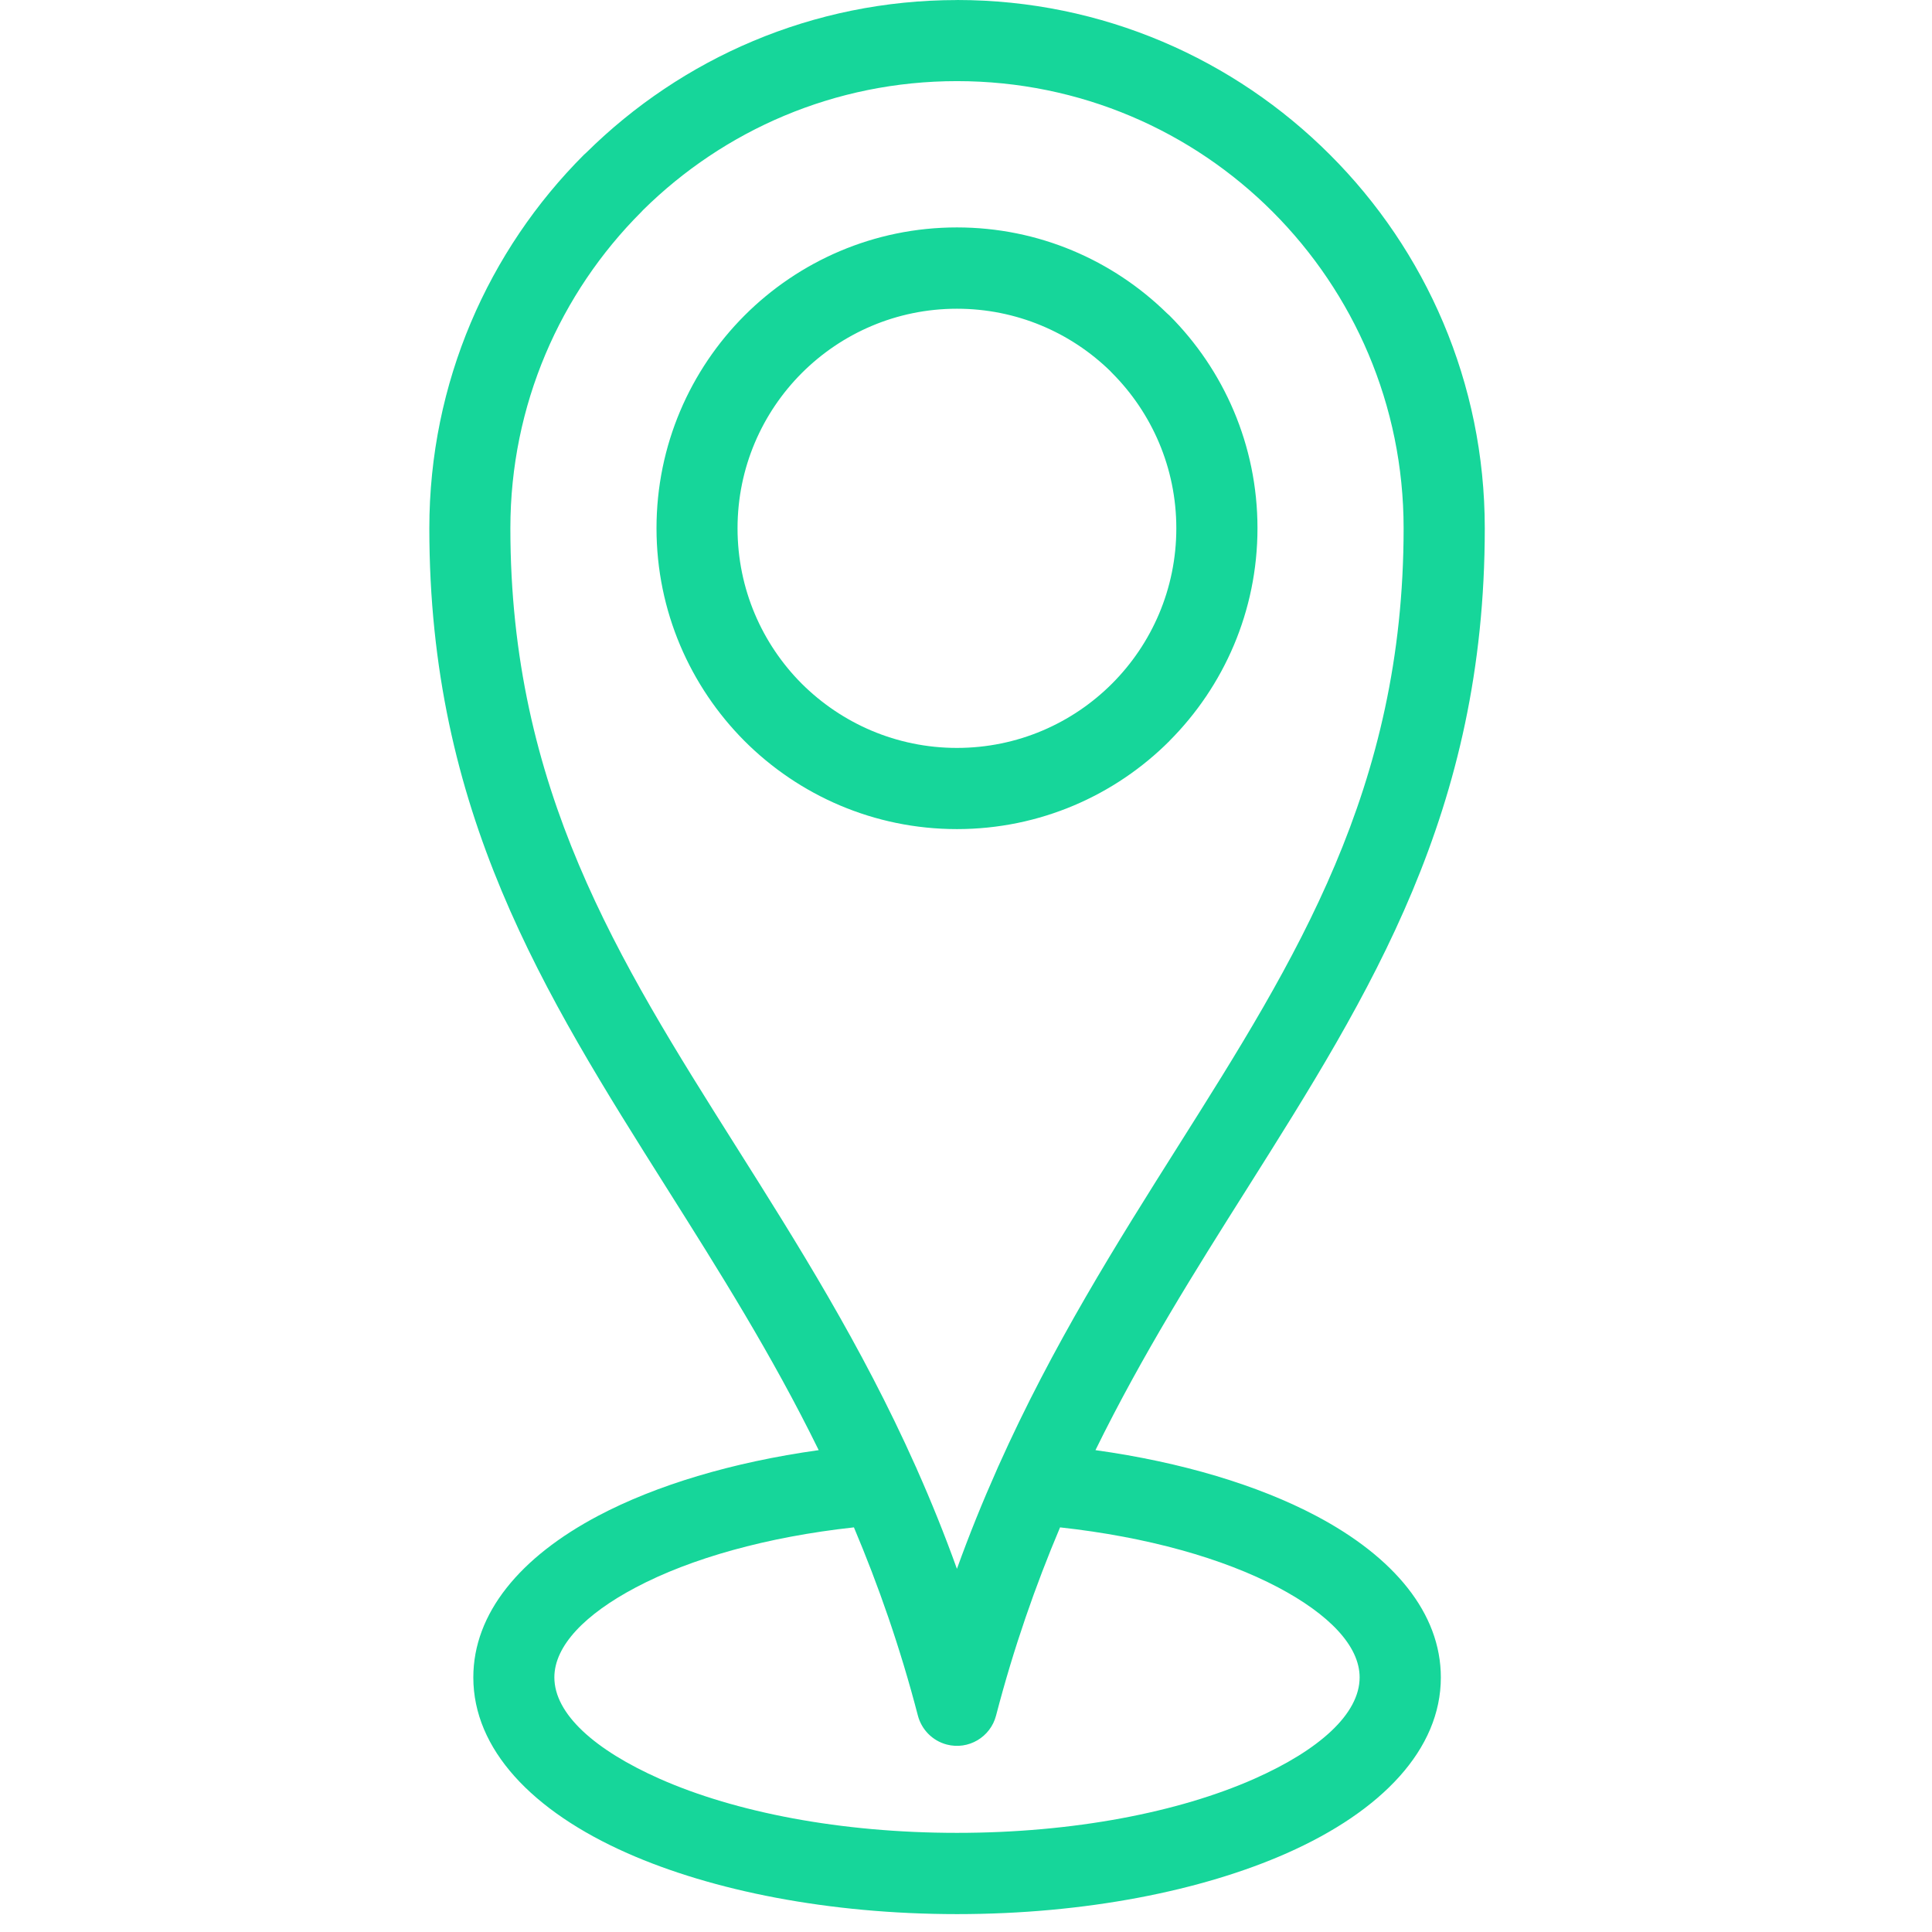 <svg width="108" height="108" viewBox="0 0 108 108" fill="none" xmlns="http://www.w3.org/2000/svg">
<path d="M53.497 0C61.635 0 69.012 3.309 74.351 8.655C79.694 13.993 83 21.378 83 29.532C83 45.38 76.64 55.458 69.699 66.465C66.832 71.007 63.863 75.715 61.237 81.064C66.073 81.738 70.335 83.028 73.559 84.731C77.919 87.032 80.544 90.175 80.544 93.77C80.544 97.78 77.252 101.243 71.933 103.595C67.179 105.7 60.659 107 53.5 107C46.344 107 39.821 105.696 35.07 103.595C29.748 101.243 26.459 97.78 26.459 93.77C26.459 90.175 29.084 87.035 33.444 84.731C36.669 83.028 40.93 81.738 45.766 81.064C43.141 75.712 40.168 71.007 37.301 66.461C30.36 55.458 24 45.38 24 29.532C24 21.378 27.302 13.993 32.642 8.651L32.781 8.525C38.111 3.258 45.429 0.003 53.503 0.003L53.497 0ZM59.258 85.381C57.891 88.615 56.673 92.091 55.68 95.901C55.367 97.11 54.132 97.835 52.929 97.522C52.109 97.307 51.51 96.667 51.31 95.901C50.32 92.091 49.099 88.612 47.735 85.381C42.862 85.915 38.617 87.114 35.55 88.734C32.703 90.236 30.989 92.003 30.989 93.766C30.989 95.809 33.247 97.828 36.89 99.442C41.1 101.304 46.974 102.458 53.497 102.458C60.023 102.458 65.893 101.304 70.104 99.442C73.749 97.828 76.004 95.809 76.004 93.766C76.004 92.006 74.29 90.239 71.444 88.734C68.373 87.114 64.131 85.915 59.254 85.381H59.258ZM51.167 81.935C51.204 82.01 51.238 82.082 51.269 82.163C52.055 83.931 52.799 85.769 53.493 87.699C54.19 85.766 54.938 83.924 55.728 82.15L55.799 81.986L55.823 81.935C58.846 75.184 62.431 69.502 65.869 64.051C72.443 53.633 78.463 44.093 78.463 29.528C78.463 22.627 75.668 16.376 71.151 11.848C66.641 7.327 60.397 4.535 53.497 4.535C46.654 4.535 40.461 7.286 35.951 11.739L35.842 11.855C31.326 16.376 28.53 22.627 28.53 29.528C28.53 44.093 34.55 53.633 41.12 64.047C44.559 69.498 48.147 75.181 51.167 81.932V81.935ZM53.493 41.809C56.881 41.809 59.948 40.433 62.166 38.213C64.383 35.993 65.757 32.923 65.757 29.532C65.757 26.144 64.383 23.073 62.166 20.85L62.06 20.738C59.85 18.586 56.826 17.258 53.493 17.258C50.109 17.258 47.042 18.633 44.821 20.853C42.603 23.073 41.229 26.144 41.229 29.532C41.229 32.926 42.603 35.997 44.817 38.217C47.042 40.433 50.109 41.809 53.493 41.809ZM65.373 41.421C62.336 44.461 58.132 46.347 53.493 46.347C48.858 46.347 44.654 44.461 41.617 41.421C38.58 38.37 36.699 34.165 36.699 29.528C36.699 24.888 38.58 20.683 41.617 17.639C44.654 14.599 48.858 12.713 53.493 12.713C58.061 12.713 62.203 14.544 65.233 17.51L65.373 17.636C68.41 20.676 70.294 24.884 70.294 29.525C70.294 34.169 68.41 38.373 65.373 41.417V41.421Z" fill="#16D69A"/>
</svg>
